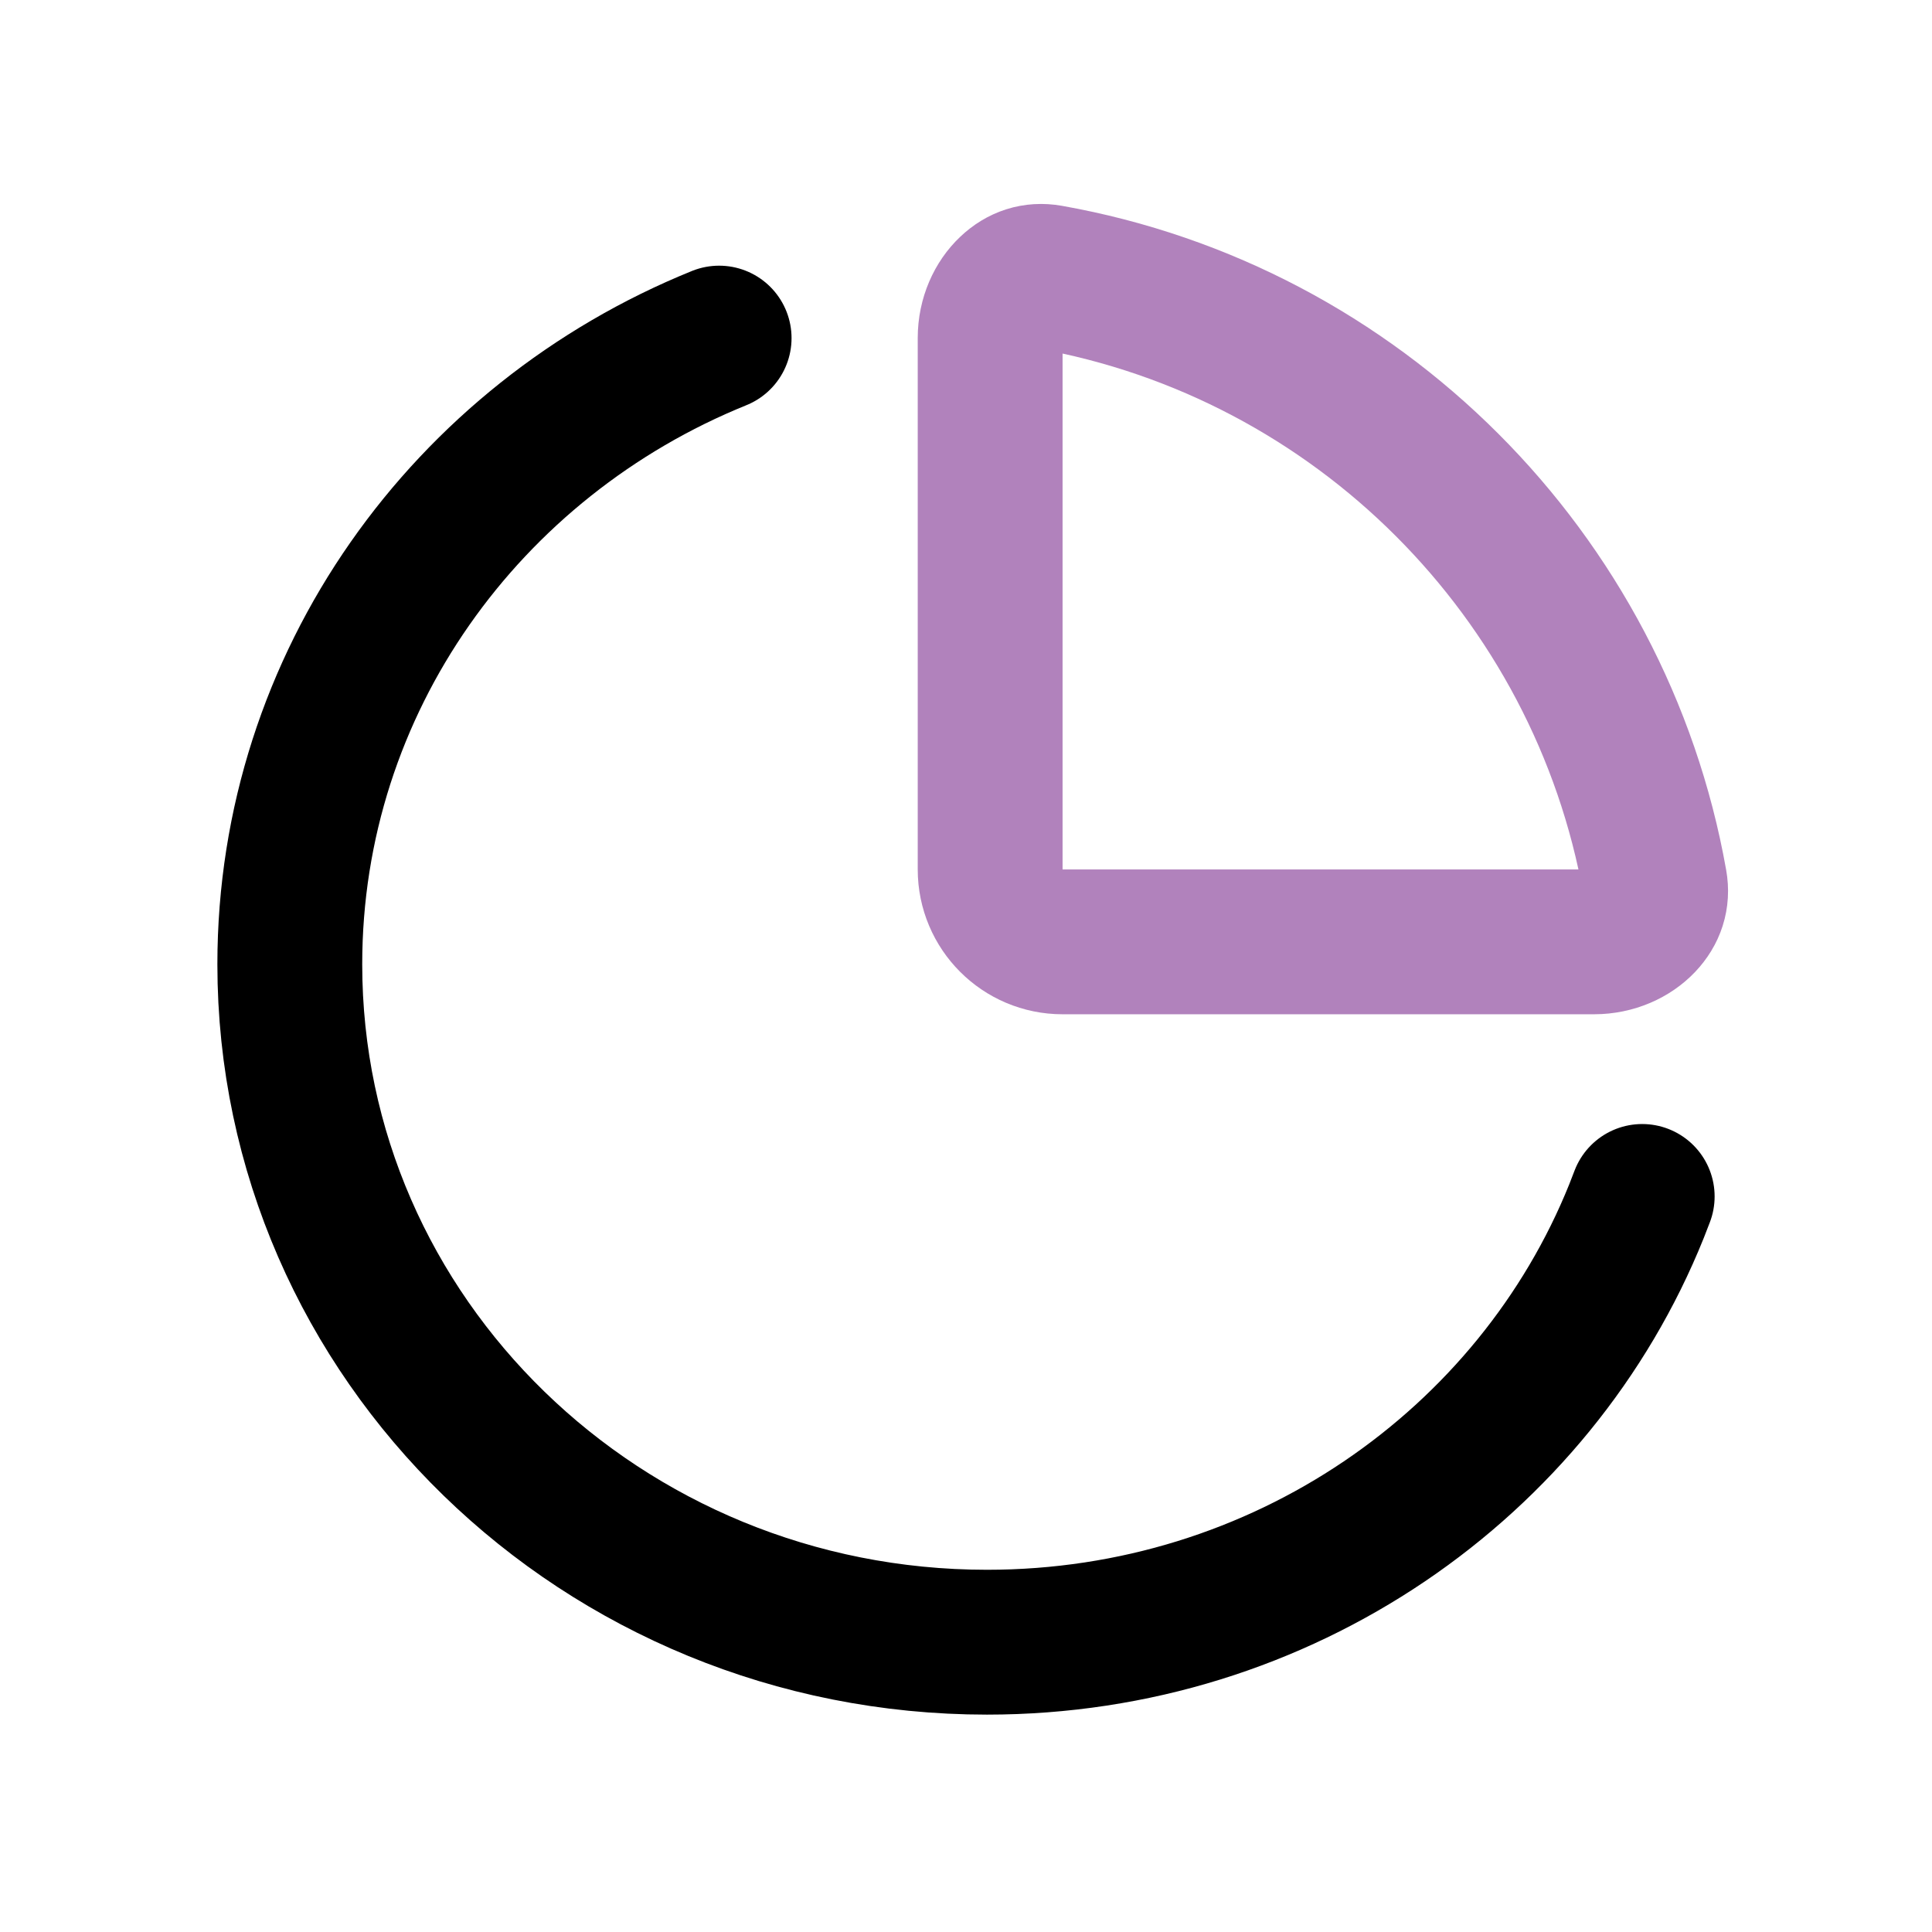 <?xml version="1.0" encoding="UTF-8"?> <svg xmlns="http://www.w3.org/2000/svg" width="32" height="32" viewBox="0 0 32 32" fill="none"> <path d="M11.911 5.6C7.735 7.291 4.8 11.298 4.8 15.971C4.8 22.172 9.97 27.2 16.348 27.2C21.241 27.2 25.423 24.241 27.105 20.062C27.137 19.981 27.169 19.899 27.2 19.817" stroke="black" stroke-width="2.399" stroke-linecap="round"></path> <path d="M17.379 4.59C22.48 5.494 26.506 9.52 27.41 14.621C27.454 14.869 27.38 15.089 27.208 15.271C27.027 15.462 26.738 15.6 26.401 15.6H17.599C16.937 15.6 16.4 15.063 16.4 14.401V5.599C16.4 5.262 16.538 4.973 16.73 4.792C16.911 4.62 17.131 4.546 17.379 4.59Z" stroke="#B182BC" stroke-width="2.399" stroke-linecap="round" stroke-linejoin="round"></path> </svg> 